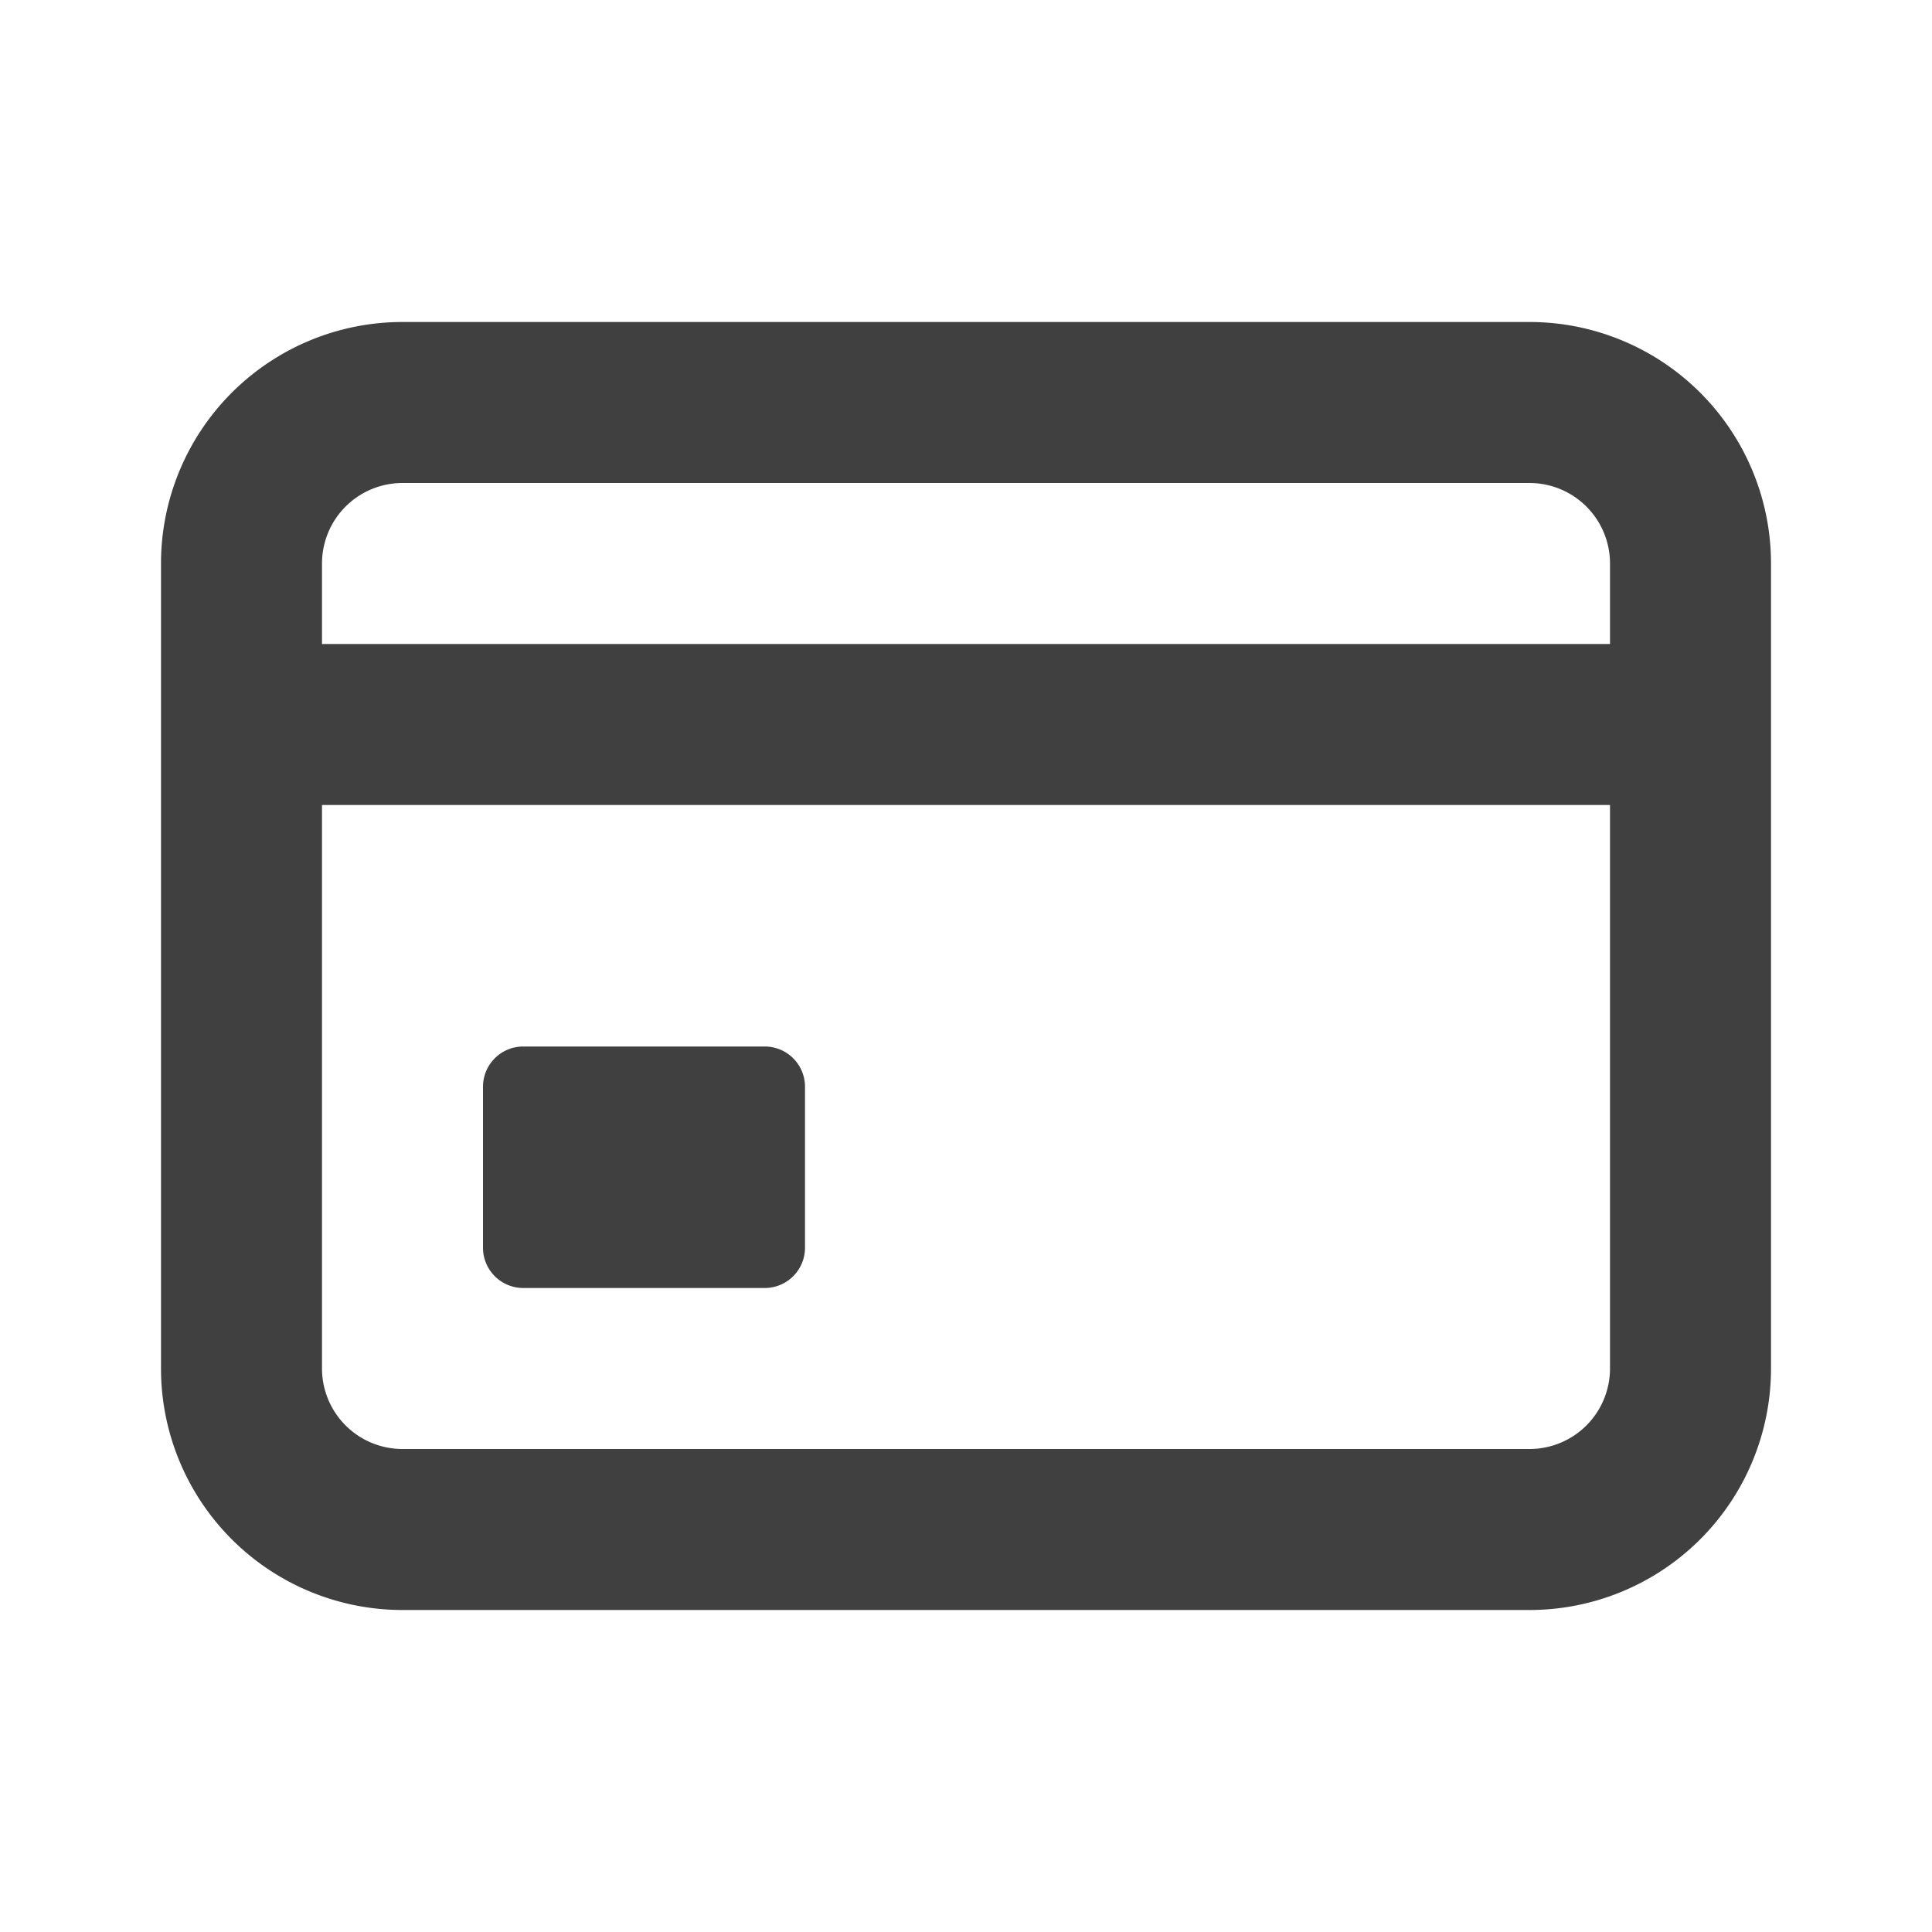 <svg viewBox="0 0 24 24" xmlns="http://www.w3.org/2000/svg" fill="#404040"><path fill-rule="evenodd" clip-rule="evenodd" d="M19 6H5a1 1 0 0 0-1 1v1h16V7a1 1 0 0 0-1-1Zm3 2v9a3 3 0 0 1-3 3H5a3 3 0 0 1-3-3V7a3 3 0 0 1 3-3h14a3 3 0 0 1 3 3v1ZM4 10v7a1 1 0 0 0 1 1h14a1 1 0 0 0 1-1v-7H4Zm2 3.5a.5.5 0 0 1 .5-.5h3a.5.5 0 0 1 .5.5v2a.5.5 0 0 1-.5.5h-3a.5.5 0 0 1-.5-.5v-2Z"/></svg>